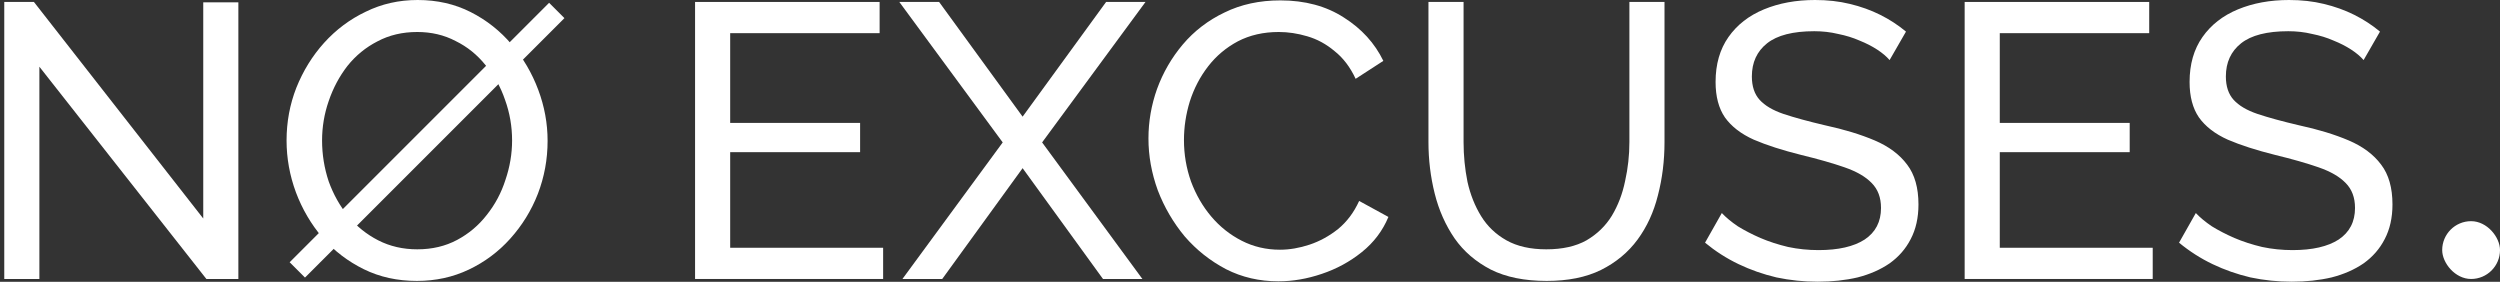 <svg xmlns="http://www.w3.org/2000/svg" width="346" height="39" viewBox="0 0 346 39" fill="none"><rect x="0" y="0" width="346" height="39" fill="#333333" stroke="none"/><path d="M5.45 9.234V38.61H0.59V0.27H4.694L28.13 30.24V0.324H32.99V38.61H28.562L5.45 9.234Z" fill="white"></path><path d="M57.697 38.88C54.996 38.88 52.548 38.34 50.352 37.26C48.157 36.18 46.248 34.722 44.629 32.886C43.044 31.014 41.821 28.926 40.956 26.622C40.093 24.282 39.66 21.888 39.66 19.44C39.66 16.884 40.111 14.454 41.011 12.15C41.947 9.81 43.224 7.74 44.844 5.94C46.501 4.104 48.426 2.664 50.623 1.62C52.819 0.54 55.212 0 57.804 0C60.505 0 62.953 0.558 65.148 1.674C67.344 2.79 69.234 4.284 70.819 6.156C72.403 8.028 73.626 10.116 74.49 12.42C75.355 14.724 75.787 17.082 75.787 19.494C75.787 22.05 75.337 24.498 74.436 26.838C73.537 29.142 72.258 31.212 70.603 33.048C68.983 34.848 67.075 36.27 64.879 37.314C62.682 38.358 60.288 38.88 57.697 38.88ZM44.575 19.44C44.575 21.384 44.88 23.274 45.492 25.11C46.141 26.91 47.041 28.512 48.193 29.916C49.344 31.32 50.73 32.436 52.35 33.264C53.971 34.092 55.77 34.506 57.751 34.506C59.803 34.506 61.639 34.074 63.258 33.21C64.879 32.346 66.246 31.194 67.362 29.754C68.514 28.314 69.379 26.694 69.954 24.894C70.567 23.094 70.873 21.276 70.873 19.44C70.873 17.496 70.549 15.624 69.9 13.824C69.288 12.024 68.388 10.422 67.201 9.018C66.049 7.578 64.662 6.462 63.042 5.67C61.459 4.842 59.694 4.428 57.751 4.428C55.699 4.428 53.862 4.86 52.242 5.724C50.623 6.552 49.236 7.686 48.084 9.126C46.968 10.566 46.105 12.186 45.492 13.986C44.88 15.75 44.575 17.568 44.575 19.44Z" fill="white"></path><path d="M122.225 34.29V38.61H96.197V0.27H121.739V4.59H101.057V17.01H119.039V21.06H101.057V34.29H122.225Z" fill="white"></path><path d="M129.973 0.27L141.529 16.146L153.085 0.27H158.539L144.229 19.71L158.107 38.61H152.653L141.529 23.274L130.405 38.61H124.897L138.775 19.71L124.465 0.27H129.973Z" fill="white"></path><path d="M158.946 19.17C158.946 16.83 159.342 14.544 160.134 12.312C160.962 10.044 162.15 7.992 163.698 6.156C165.282 4.284 167.208 2.808 169.476 1.728C171.744 0.612 174.318 0.054 177.198 0.054C180.618 0.054 183.552 0.846 186 2.43C188.448 3.978 190.266 5.976 191.454 8.424L187.62 10.908C186.864 9.288 185.892 8.01 184.704 7.074C183.552 6.102 182.292 5.418 180.924 5.022C179.592 4.626 178.278 4.428 176.982 4.428C174.858 4.428 172.968 4.86 171.312 5.724C169.692 6.588 168.324 7.74 167.208 9.18C166.092 10.62 165.246 12.24 164.67 14.04C164.13 15.804 163.86 17.586 163.86 19.386C163.86 21.366 164.184 23.274 164.832 25.11C165.516 26.946 166.452 28.566 167.64 29.97C168.828 31.374 170.232 32.49 171.852 33.318C173.472 34.146 175.236 34.56 177.144 34.56C178.476 34.56 179.844 34.326 181.248 33.858C182.652 33.39 183.966 32.67 185.19 31.698C186.414 30.69 187.386 29.394 188.106 27.81L192.156 30.024C191.364 31.932 190.14 33.552 188.484 34.884C186.828 36.216 184.974 37.224 182.922 37.908C180.906 38.592 178.908 38.934 176.928 38.934C174.3 38.934 171.888 38.376 169.692 37.26C167.496 36.108 165.588 34.596 163.968 32.724C162.384 30.816 161.142 28.692 160.242 26.352C159.378 23.976 158.946 21.582 158.946 19.17Z" fill="white"></path><path d="M214.06 38.88C211 38.88 208.426 38.358 206.338 37.314C204.25 36.234 202.576 34.794 201.316 32.994C200.056 31.158 199.138 29.088 198.562 26.784C197.986 24.48 197.698 22.104 197.698 19.656V0.27H202.558V19.656C202.558 21.528 202.738 23.364 203.098 25.164C203.494 26.928 204.124 28.512 204.988 29.916C205.852 31.32 207.022 32.436 208.498 33.264C209.974 34.092 211.81 34.506 214.006 34.506C216.238 34.506 218.092 34.092 219.568 33.264C221.044 32.4 222.214 31.266 223.078 29.862C223.942 28.422 224.554 26.82 224.914 25.056C225.31 23.292 225.508 21.492 225.508 19.656V0.27H230.368V19.656C230.368 22.248 230.062 24.714 229.45 27.054C228.874 29.358 227.938 31.392 226.642 33.156C225.346 34.92 223.654 36.324 221.566 37.368C219.514 38.376 217.012 38.88 214.06 38.88Z" fill="white"></path><path d="M261.52 8.316C261.088 7.812 260.512 7.326 259.792 6.858C259.072 6.39 258.262 5.976 257.362 5.616C256.462 5.22 255.472 4.914 254.392 4.698C253.348 4.446 252.25 4.32 251.098 4.32C248.146 4.32 245.968 4.878 244.564 5.994C243.16 7.11 242.458 8.64 242.458 10.584C242.458 11.952 242.818 13.032 243.538 13.824C244.258 14.616 245.356 15.264 246.832 15.768C248.344 16.272 250.252 16.794 252.556 17.334C255.22 17.91 257.524 18.612 259.468 19.44C261.412 20.268 262.906 21.384 263.95 22.788C264.994 24.156 265.516 25.992 265.516 28.296C265.516 30.132 265.156 31.734 264.436 33.102C263.752 34.434 262.78 35.55 261.52 36.45C260.26 37.314 258.784 37.962 257.092 38.394C255.4 38.79 253.564 38.988 251.584 38.988C249.64 38.988 247.732 38.79 245.86 38.394C244.024 37.962 242.278 37.35 240.622 36.558C238.966 35.766 237.418 34.776 235.978 33.588L238.3 29.484C238.876 30.096 239.614 30.708 240.514 31.32C241.45 31.896 242.494 32.436 243.646 32.94C244.834 33.444 246.112 33.858 247.48 34.182C248.848 34.47 250.252 34.614 251.692 34.614C254.428 34.614 256.552 34.128 258.064 33.156C259.576 32.148 260.332 30.69 260.332 28.782C260.332 27.342 259.9 26.19 259.036 25.326C258.208 24.462 256.966 23.742 255.31 23.166C253.654 22.59 251.638 22.014 249.262 21.438C246.67 20.79 244.492 20.088 242.728 19.332C240.964 18.54 239.632 17.514 238.732 16.254C237.868 14.994 237.436 13.356 237.436 11.34C237.436 8.892 238.03 6.822 239.218 5.13C240.406 3.438 242.044 2.16 244.132 1.296C246.22 0.432 248.578 0 251.206 0C252.934 0 254.536 0.18 256.012 0.54C257.524 0.9 258.928 1.404 260.224 2.052C261.52 2.7 262.708 3.474 263.788 4.374L261.52 8.316Z" fill="white"></path><path d="M297.936 34.29V38.61H271.908V0.27H297.45V4.59H276.768V17.01H294.75V21.06H276.768V34.29H297.936Z" fill="white"></path><path d="M327.122 8.316C326.69 7.812 326.114 7.326 325.394 6.858C324.674 6.39 323.864 5.976 322.964 5.616C322.064 5.22 321.074 4.914 319.994 4.698C318.95 4.446 317.852 4.32 316.7 4.32C313.748 4.32 311.57 4.878 310.166 5.994C308.762 7.11 308.06 8.64 308.06 10.584C308.06 11.952 308.42 13.032 309.14 13.824C309.86 14.616 310.958 15.264 312.434 15.768C313.946 16.272 315.854 16.794 318.158 17.334C320.822 17.91 323.126 18.612 325.07 19.44C327.014 20.268 328.508 21.384 329.552 22.788C330.596 24.156 331.118 25.992 331.118 28.296C331.118 30.132 330.758 31.734 330.038 33.102C329.354 34.434 328.382 35.55 327.122 36.45C325.862 37.314 324.386 37.962 322.694 38.394C321.002 38.79 319.166 38.988 317.186 38.988C315.242 38.988 313.334 38.79 311.462 38.394C309.626 37.962 307.88 37.35 306.224 36.558C304.568 35.766 303.02 34.776 301.58 33.588L303.902 29.484C304.478 30.096 305.216 30.708 306.116 31.32C307.052 31.896 308.096 32.436 309.248 32.94C310.436 33.444 311.714 33.858 313.082 34.182C314.45 34.47 315.854 34.614 317.294 34.614C320.03 34.614 322.154 34.128 323.666 33.156C325.178 32.148 325.934 30.69 325.934 28.782C325.934 27.342 325.502 26.19 324.638 25.326C323.81 24.462 322.568 23.742 320.912 23.166C319.256 22.59 317.24 22.014 314.864 21.438C312.272 20.79 310.094 20.088 308.33 19.332C306.566 18.54 305.234 17.514 304.334 16.254C303.47 14.994 303.038 13.356 303.038 11.34C303.038 8.892 303.632 6.822 304.82 5.13C306.008 3.438 307.646 2.16 309.734 1.296C311.822 0.432 314.18 0 316.808 0C318.536 0 320.138 0.18 321.614 0.54C323.126 0.9 324.53 1.404 325.826 2.052C327.122 2.7 328.31 3.474 329.39 4.374L327.122 8.316Z" fill="white"></path><rect x="40.087" y="36.295" width="50.781" height="3" transform="rotate(-45 40.087 36.295)" fill="white"></rect><rect x="338" y="30.61" width="8" height="8" rx="4" fill="white"></rect></svg>
